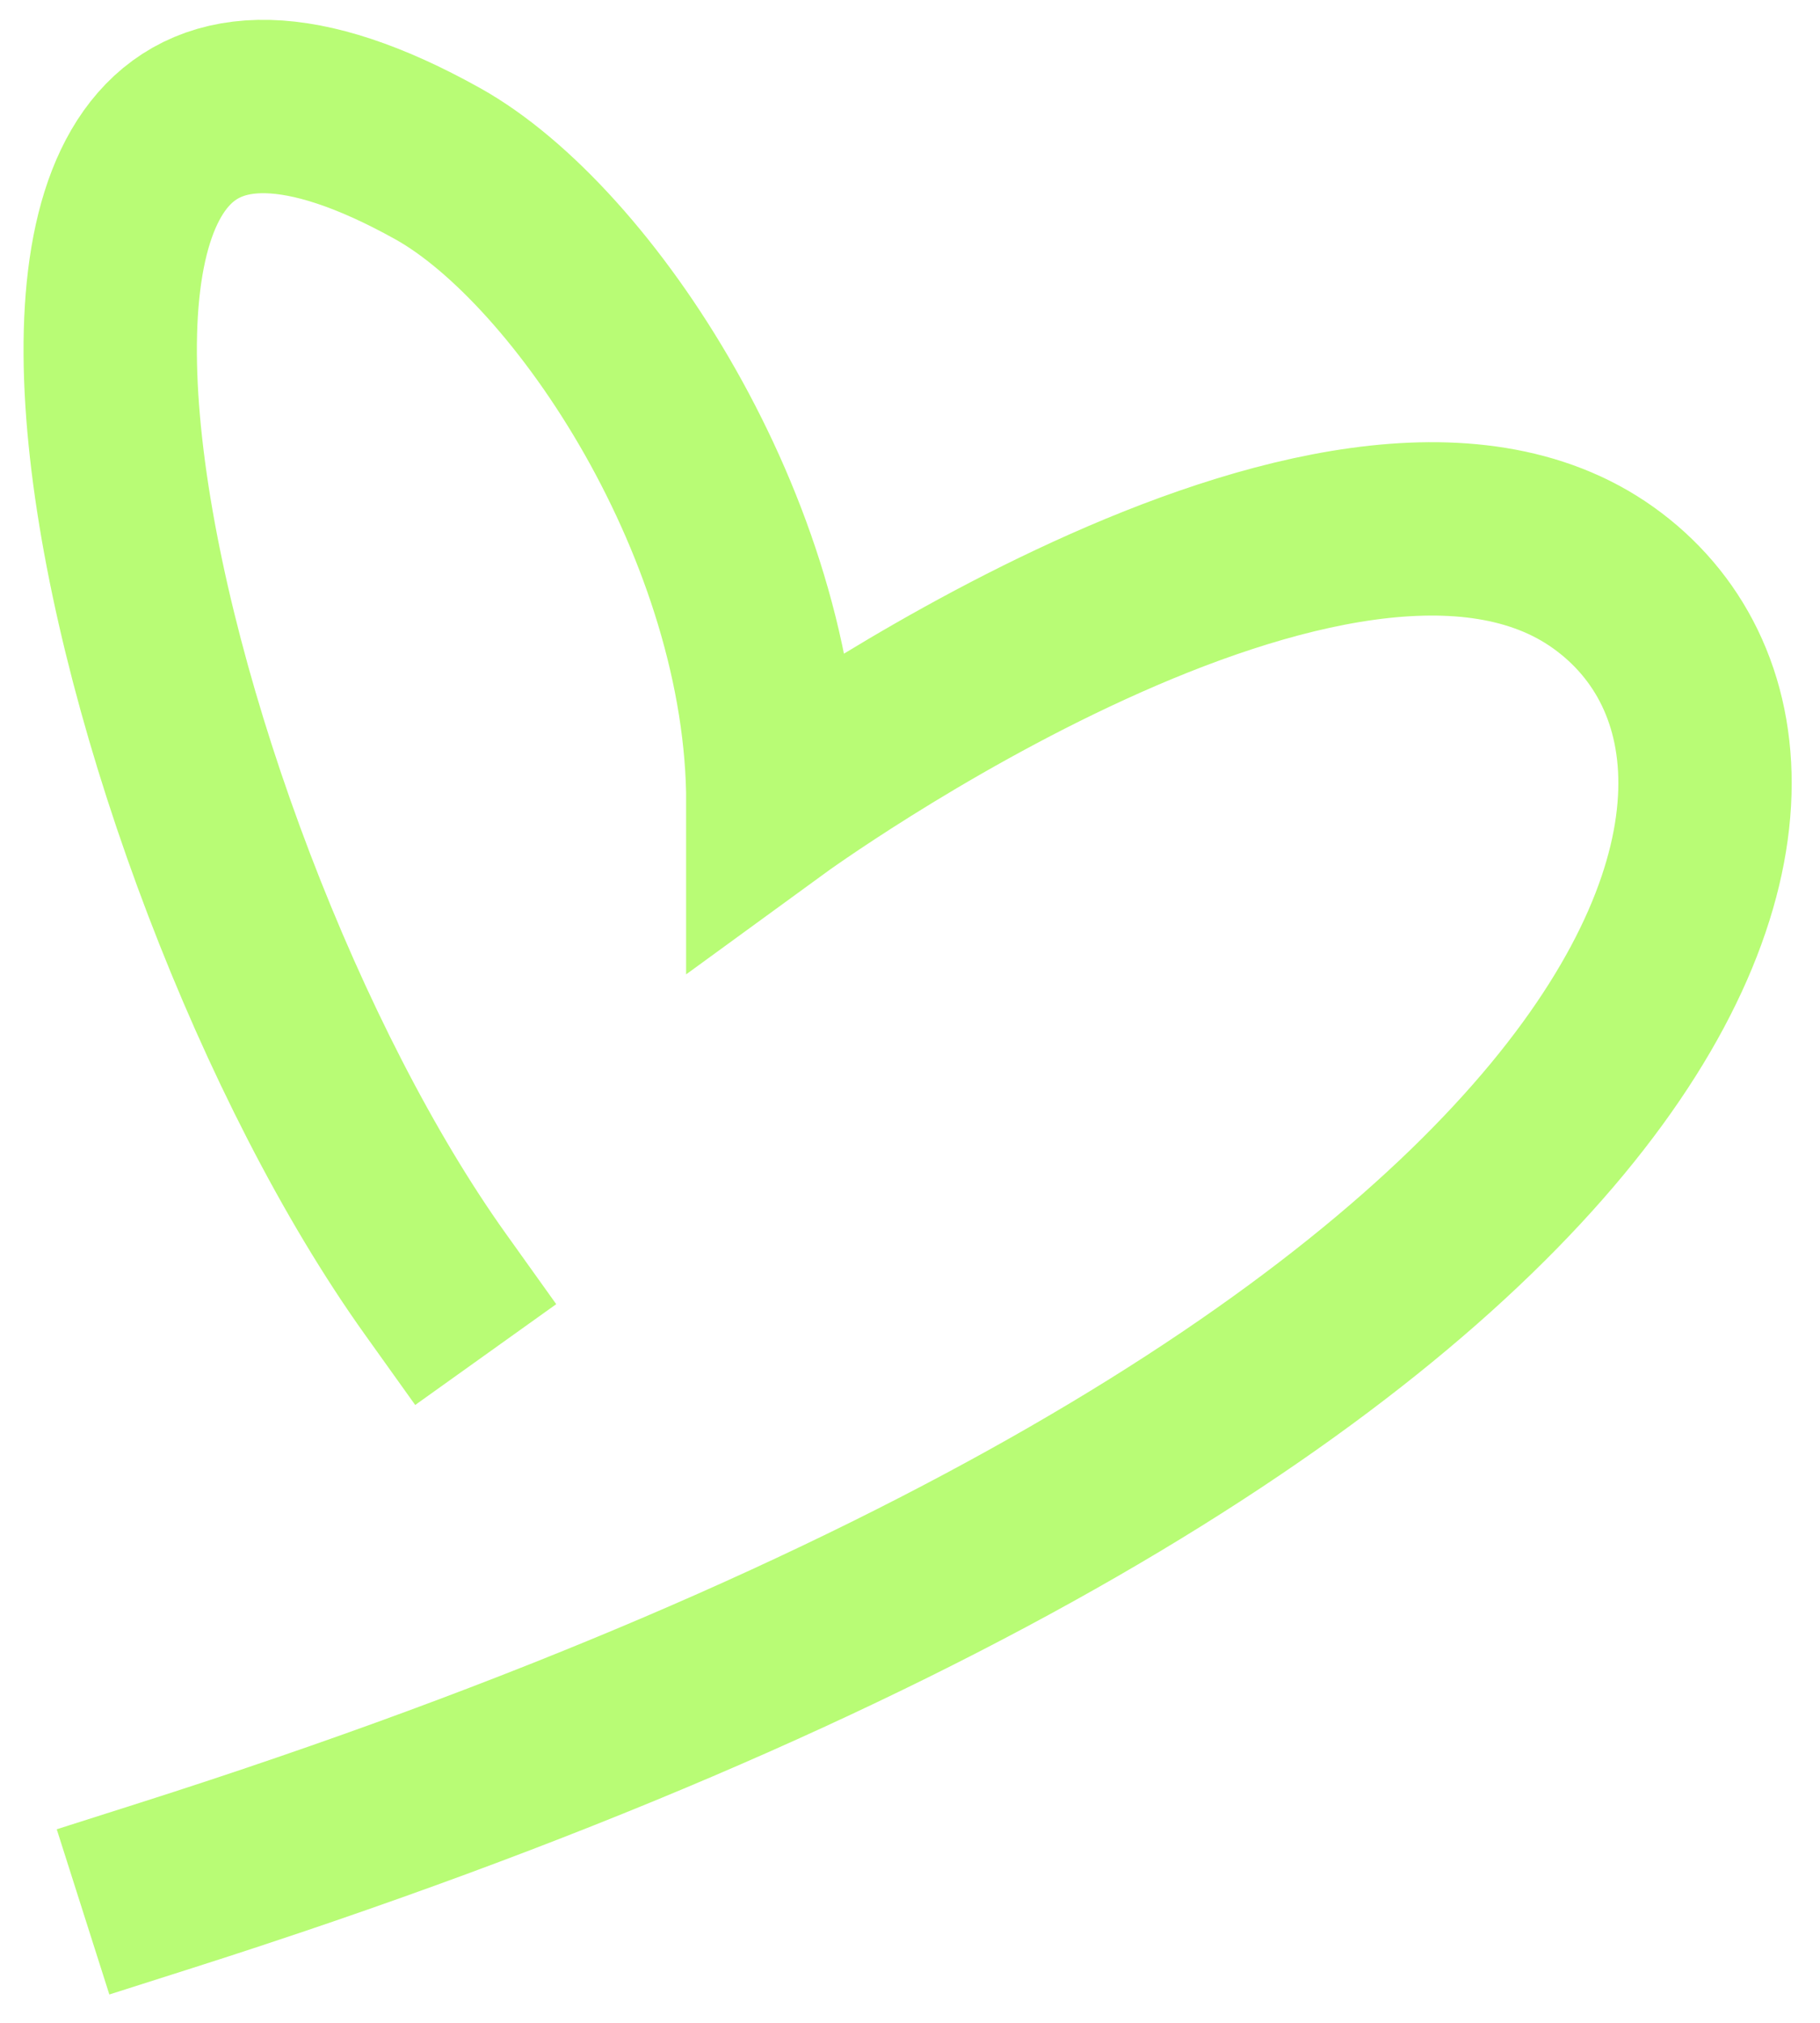 <svg xmlns="http://www.w3.org/2000/svg" width="63" height="70" fill="none"><path stroke="#B8FC75" stroke-linecap="square" stroke-width="6" d="M5.733 65.25C58.74 48.37 64.597 26.48 55.498 19.99c-9.1-6.49-28.744 7.827-28.744 7.827.006-9.452-6.545-19.332-11.598-22.15C-3.8-4.902 4.44 29.56 15.069 44.434"/></svg>